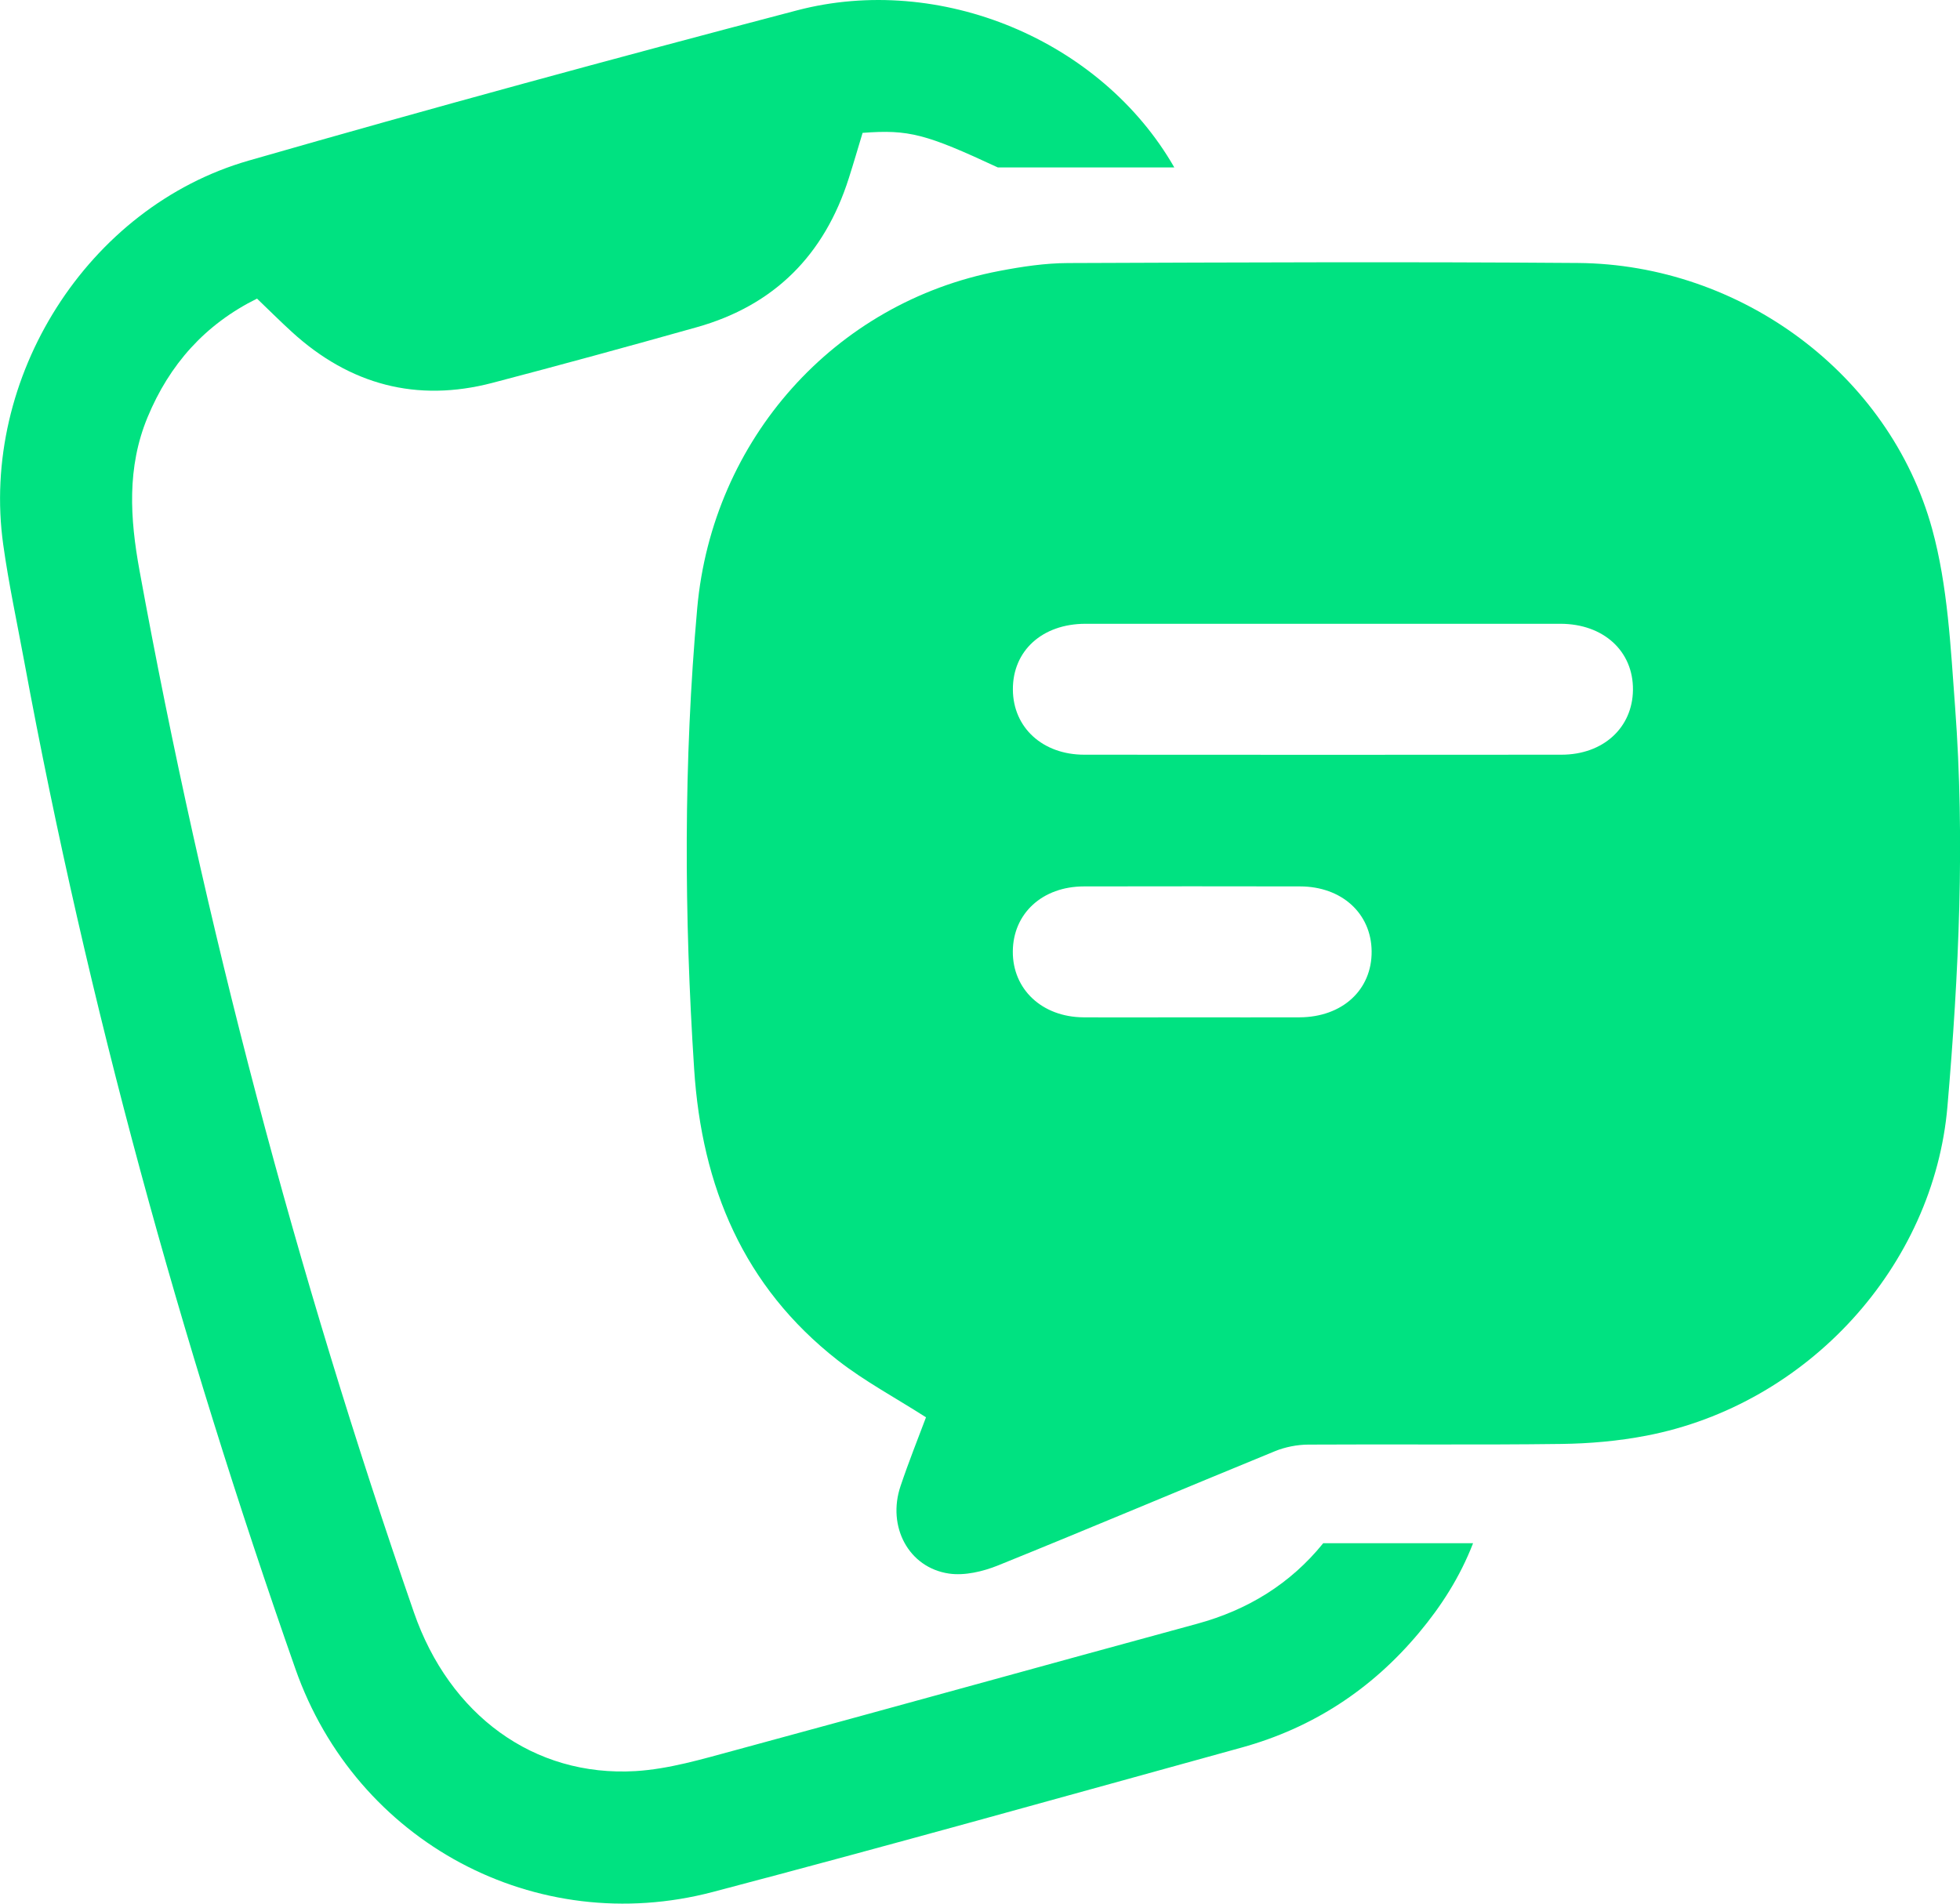 <svg width="140" height="136" viewBox="0 0 140 136" fill="none" xmlns="http://www.w3.org/2000/svg">
<g clip-path="url(#clip0_83_7031)">
<path d="M66.143 101.254C63.96 99.857 61.763 98.683 59.828 97.172C53.112 91.912 50.127 84.794 49.581 76.362C48.866 65.375 48.819 54.419 49.802 43.447C50.883 31.42 59.586 21.607 71.382 19.357C72.998 19.047 74.65 18.798 76.291 18.793C88.437 18.747 100.583 18.695 112.723 18.788C124.334 18.881 134.961 26.723 138.008 37.783C139.13 41.869 139.331 46.245 139.65 50.513C140.36 60.031 139.918 69.539 139.104 79.036C138.132 90.432 129.151 100.349 117.587 102.568C115.595 102.951 113.542 103.132 111.514 103.157C105.493 103.235 99.466 103.168 93.445 103.204C92.647 103.209 91.803 103.375 91.067 103.675C84.464 106.38 77.897 109.163 71.284 111.838C70.203 112.272 68.901 112.582 67.779 112.417C64.897 111.993 63.348 109.049 64.326 106.163C64.897 104.461 65.566 102.79 66.143 101.254ZM94.567 44.564C88.885 44.564 83.208 44.559 77.527 44.564C74.439 44.569 72.329 46.494 72.349 49.272C72.365 51.977 74.47 53.917 77.449 53.917C88.808 53.927 100.171 53.927 111.529 53.917C114.514 53.917 116.614 51.987 116.64 49.282C116.666 46.52 114.54 44.569 111.463 44.564C105.827 44.559 100.197 44.564 94.567 44.564ZM85.102 72.679C87.675 72.679 90.244 72.689 92.817 72.679C95.884 72.669 98.004 70.713 97.974 67.951C97.943 65.251 95.838 63.331 92.858 63.326C87.717 63.316 82.57 63.316 77.429 63.326C74.449 63.331 72.359 65.261 72.344 67.977C72.329 70.682 74.434 72.658 77.388 72.679C79.956 72.694 82.529 72.679 85.102 72.679Z" fill="#00E281"/>
<path d="M83.878 11.96C79.699 11.96 75.839 11.96 71.269 11.96C66.143 9.575 64.923 9.239 61.614 9.492C61.3 10.527 60.981 11.629 60.631 12.725C58.891 18.209 55.309 21.819 49.772 23.376C44.913 24.742 40.045 26.076 35.166 27.354C29.762 28.766 24.986 27.483 20.864 23.728C20.041 22.978 19.248 22.186 18.358 21.333C14.642 23.174 12.1 26.04 10.535 29.822C9.058 33.396 9.284 37.028 9.964 40.752C14.585 66.078 21.137 90.882 29.567 115.195C32.104 122.509 38.12 126.963 45.402 126.529C47.79 126.384 50.168 125.67 52.505 125.039C63.513 122.059 74.496 119.002 85.499 116.007C89.132 115.019 92.174 113.146 94.515 110.25C98.082 110.25 101.571 110.25 105.22 110.25C104.273 112.686 102.94 114.755 101.35 116.654C97.974 120.694 93.749 123.451 88.69 124.847C76.112 128.318 63.544 131.841 50.925 135.162C38.28 138.488 25.444 131.624 21.096 119.214C12.851 95.719 6.263 71.774 1.734 47.27C1.22 44.487 0.623 41.719 0.232 38.921C-1.441 26.992 6.238 14.784 17.766 11.473C30.776 7.734 43.838 4.175 56.931 0.74C67.131 -1.935 78.649 2.84 83.878 11.96Z" fill="#00E281"/>
</g>
<defs>
<clipPath id="clip0_83_7031">
<rect width="140" height="136" fill="white"/>
</clipPath>
</defs>
</svg>
